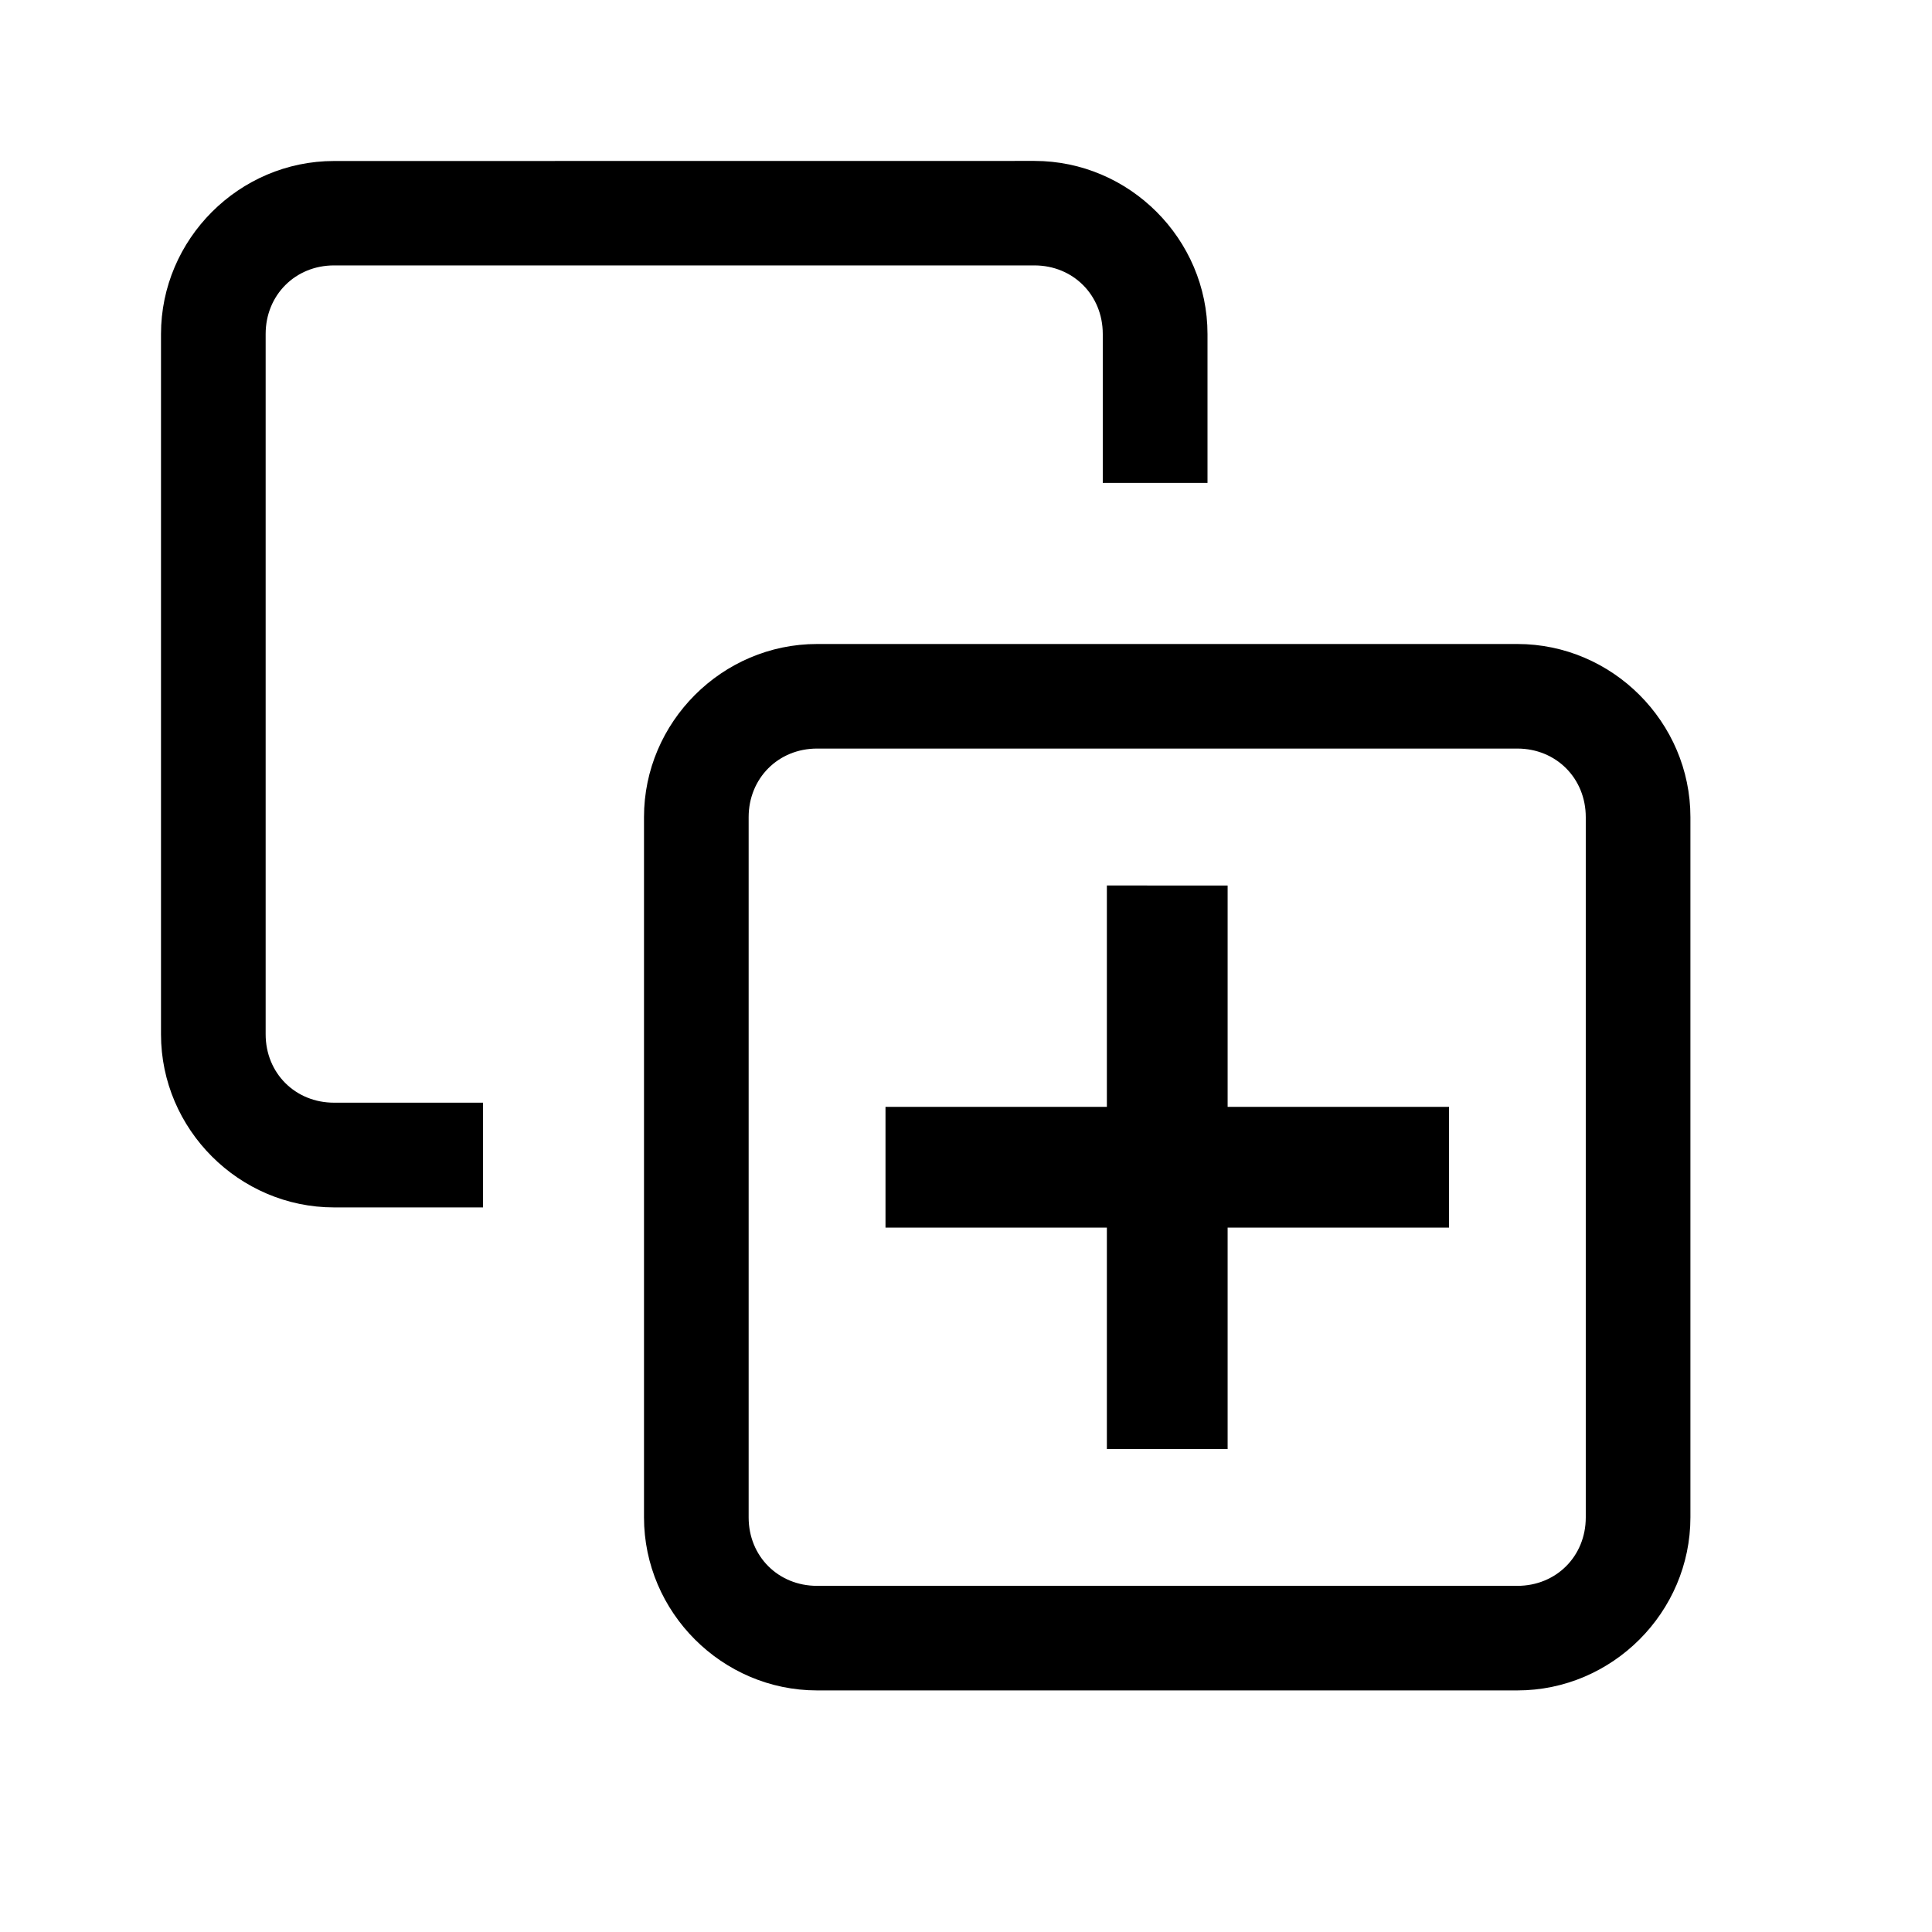 <?xml version="1.0" encoding="UTF-8" standalone="no"?>
<svg
   id="svg8"
   version="1.1"
   viewBox="0 0 24 24"
   height="24"
   width="24"
   xmlns="http://www.w3.org/2000/svg"
   xmlns:svg="http://www.w3.org/2000/svg"
   xmlns:rdf="http://www.w3.org/1999/02/22-rdf-syntax-ns#"
   xmlns:cc="http://creativecommons.org/ns#"
   xmlns:dc="http://purl.org/dc/elements/1.1/">
  <defs
     id="defs2" />
  <g
     id="layer1"
     transform="translate(-910,-749.994)">
    <g
       id="g36648"
       transform="matrix(0.057,0,0,0.057,922.073,729.379)"
       style="stroke-width:17.566" />
    <g
       id="rect39966" />
    <path
       id="rect5933"
       style="color:#000000;fill:#000000;stroke-dashoffset:15;-inkscape-stroke:none"
       d="m 920.15,757.994 c -1.18,0 -2.15,0.971 -2.15,2.15 v 8.699 c 0,1.18 0.971,2.15 2.15,2.15 h 8.699 c 1.18,0 2.15,-0.971 2.15,-2.15 v -8.699 c 0,-1.18 -0.971,-2.15 -2.15,-2.15 z m 0,1.299 h 8.699 c 0.482,0 0.85,0.369 0.85,0.852 v 8.699 c 0,0.482 -0.367,0.85 -0.85,0.85 h -8.699 c -0.482,0 -0.85,-0.367 -0.85,-0.85 v -8.699 c 0,-0.482 0.367,-0.852 0.85,-0.852 z m 3.6,1.701 v 2.75 H 921 v 1.5 h 2.75 v 2.75 h 1.5 v -2.75 H 928 v -1.5 h -2.75 v -2.75 z m -9.6,-9 c -1.18,0 -2.15,0.971 -2.15,2.15 v 8.699 c 0,1.18 0.971,2.15 2.15,2.15 H 916 v -1.301 h -1.85 c -0.482,0 -0.85,-0.367 -0.85,-0.85 v -8.699 c 0,-0.482 0.367,-0.852 0.85,-0.852 h 8.699 c 0.482,0 0.85,0.369 0.85,0.852 v 1.85 H 925 v -1.85 c 0,-1.18 -0.971,-2.15 -2.15,-2.15 z" />
  </g>
</svg>
